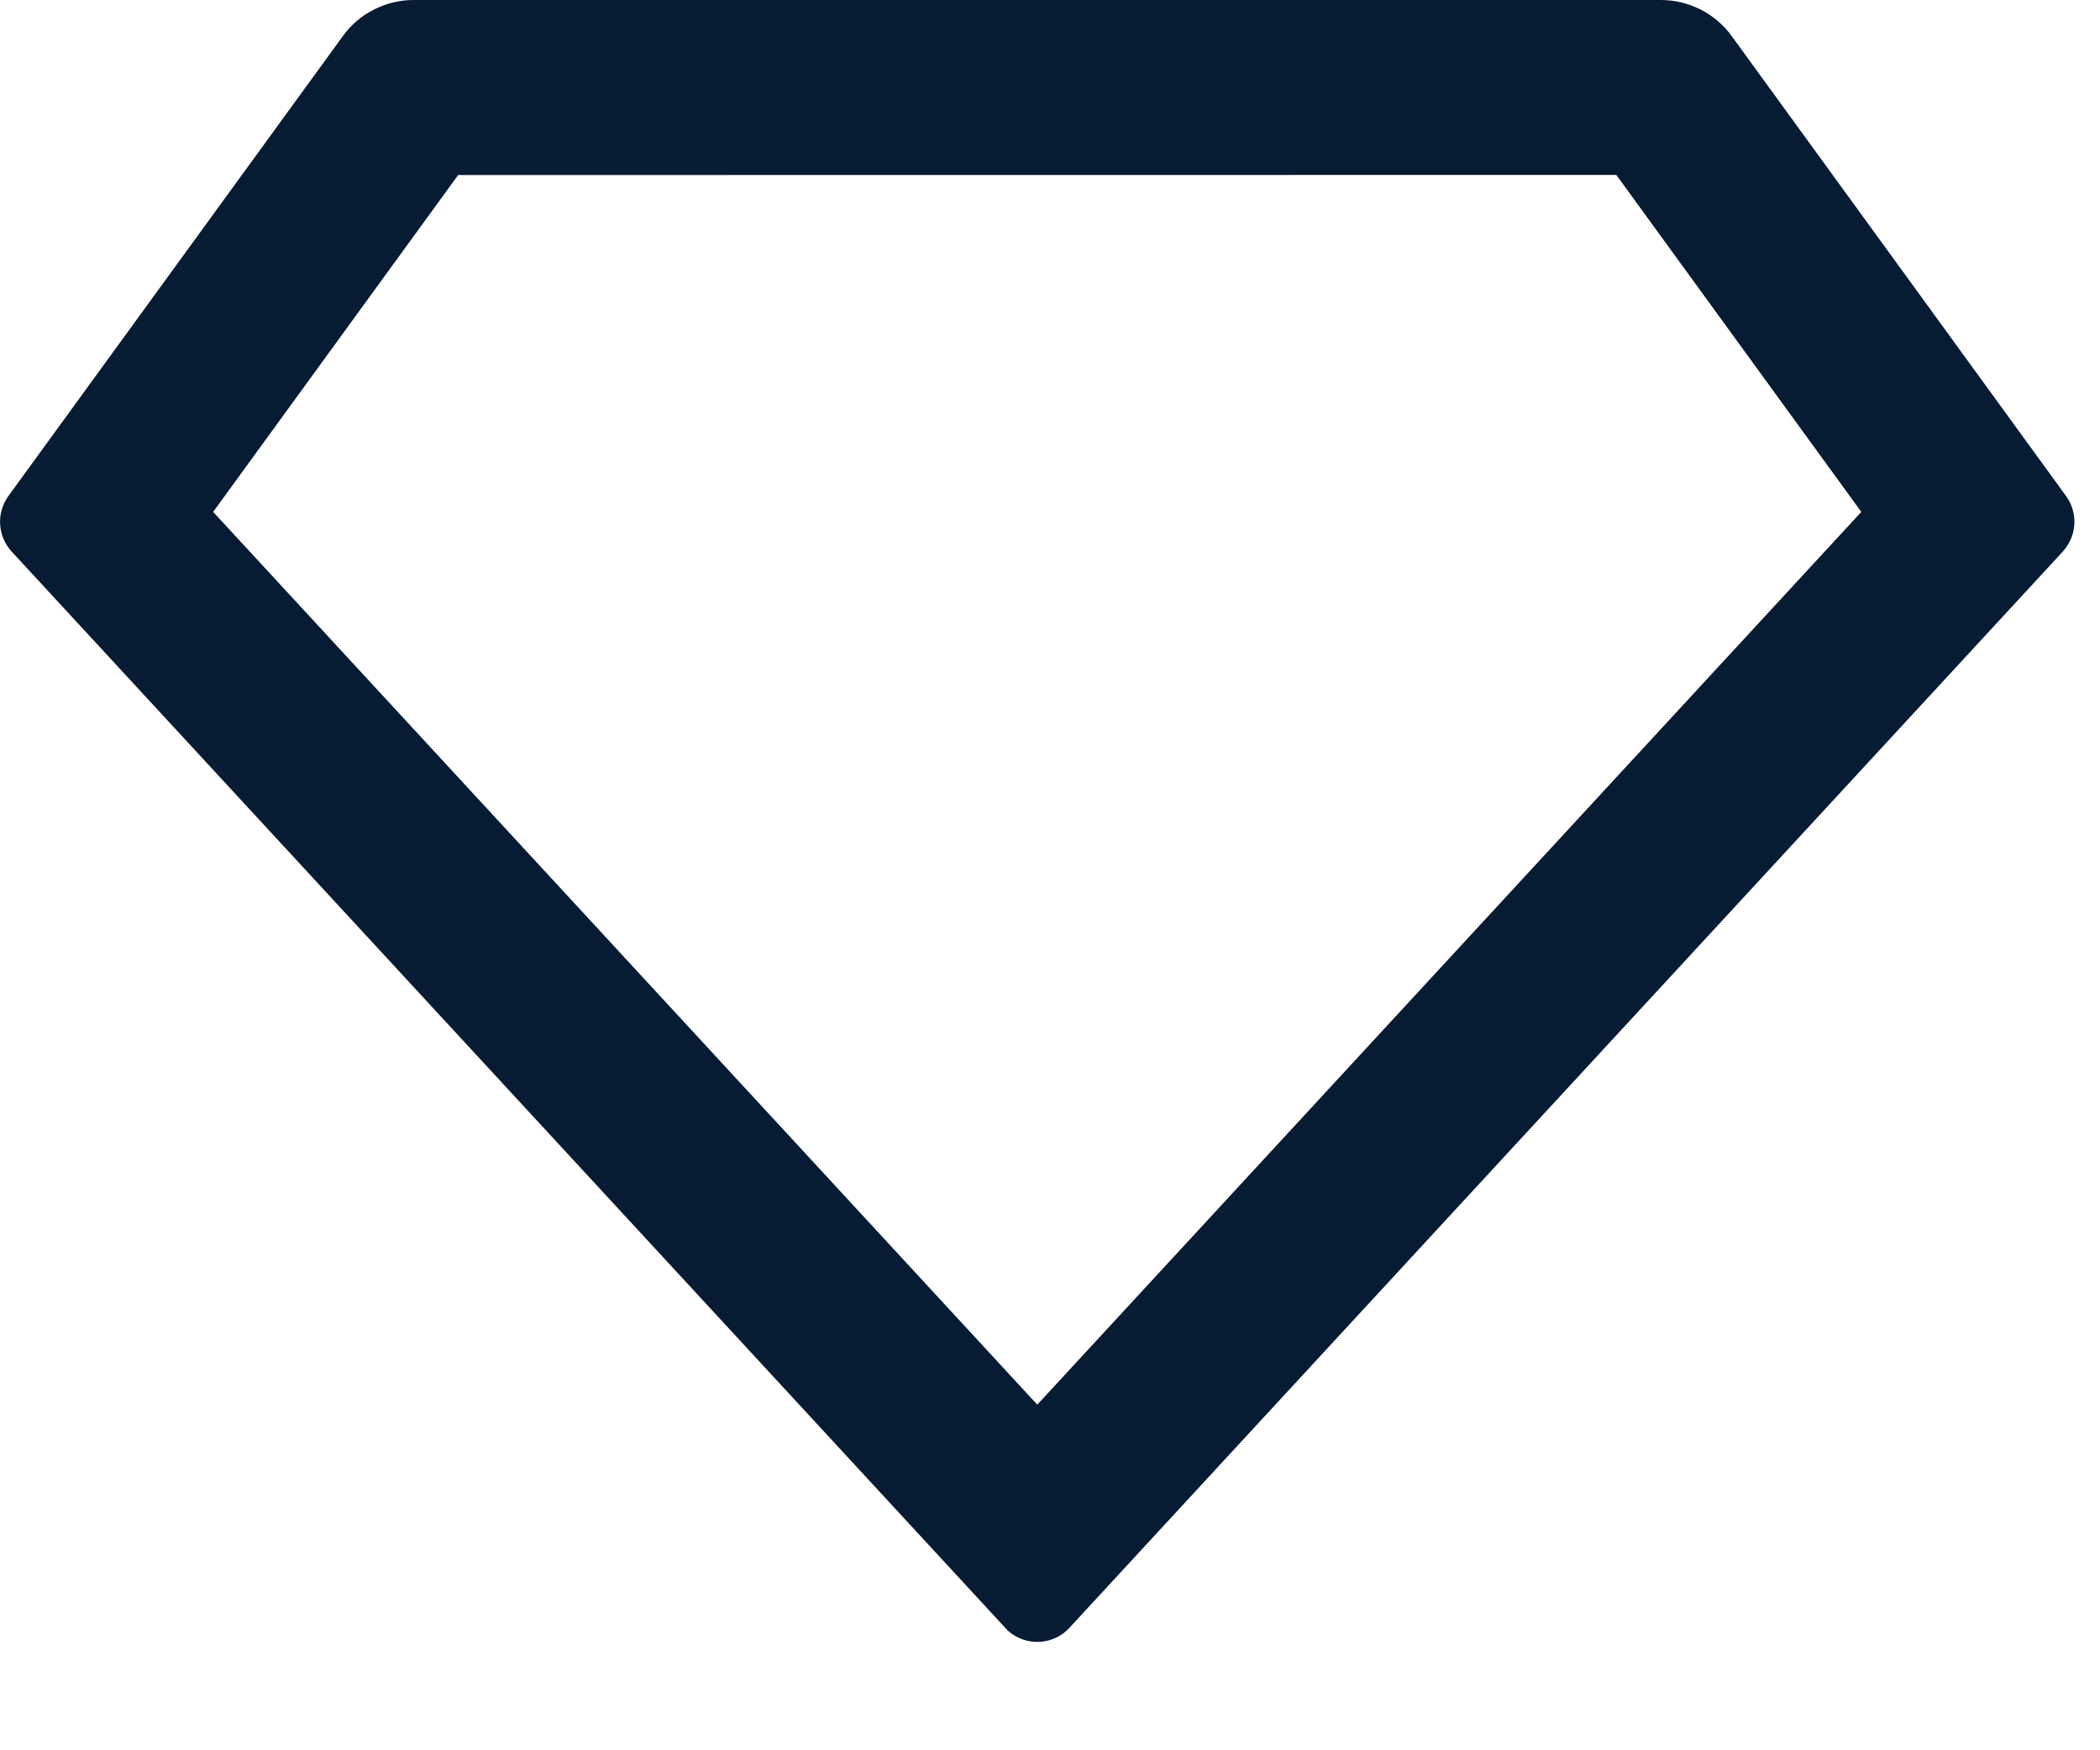 <svg width="18" height="15" viewBox="0 0 18 15" fill="none" xmlns="http://www.w3.org/2000/svg">
<path d="M3.546 7.25357e-09H14.236C14.354 -1.645e-05 14.471 0.028 14.577 0.082C14.682 0.135 14.773 0.213 14.843 0.309L17.709 4.251C17.76 4.321 17.785 4.407 17.78 4.493C17.775 4.58 17.74 4.662 17.682 4.726L9.166 13.951C9.099 14.024 9.005 14.067 8.906 14.071C8.807 14.075 8.71 14.04 8.637 13.973L0.099 4.726C0.041 4.662 0.006 4.58 0.001 4.493C-0.004 4.407 0.021 4.321 0.072 4.251L2.939 0.309C3.008 0.213 3.1 0.135 3.205 0.082C3.311 0.028 3.427 -1.645e-05 3.546 7.25357e-09ZM3.927 1.5L1.827 4.387L8.891 12.038L15.954 4.387L13.854 1.499L3.927 1.5Z" fill="#071B33"/>
</svg>
